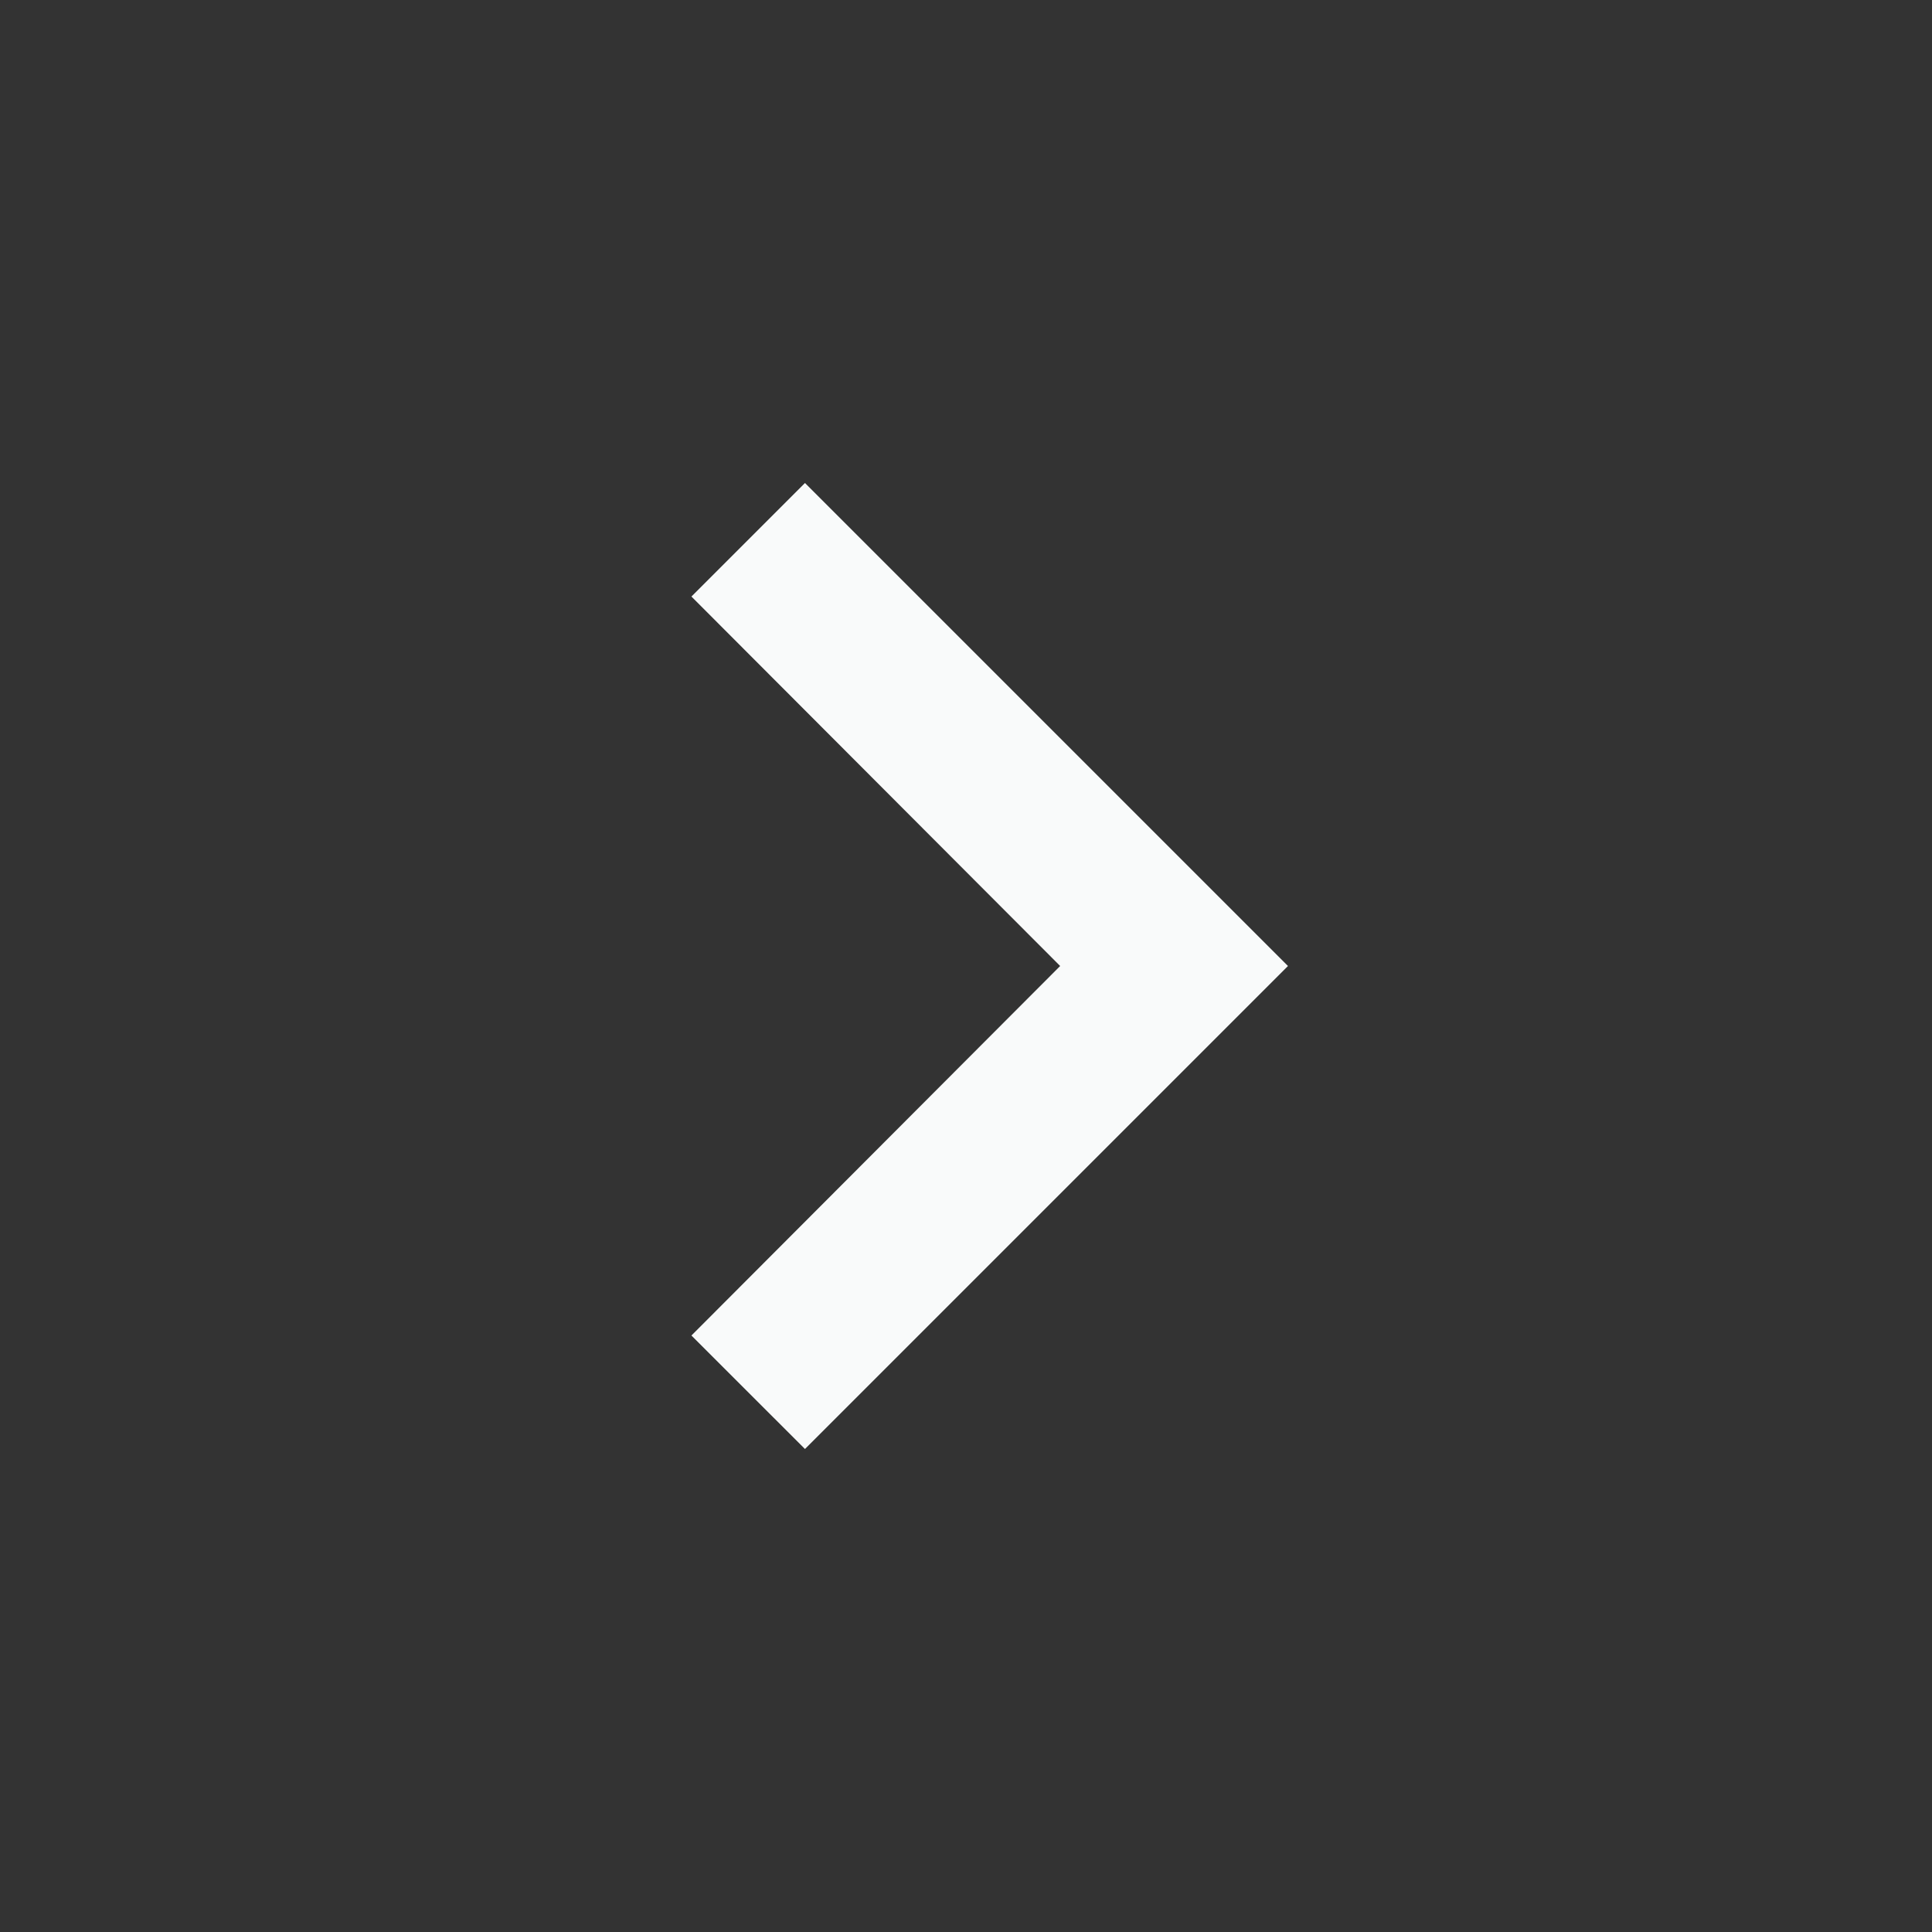 <svg width="34" height="34" viewBox="0 0 34 34" fill="none" xmlns="http://www.w3.org/2000/svg">
<rect x="0" y="0" width="34" height="34" fill="#333333" stroke="none"/>
<path d="M12.168 23.503L18.657 17L12.168 10.498L14.166 8.5L22.666 17L14.166 25.5L12.168 23.503Z" fill="#F9FAFA"/>
</svg>
